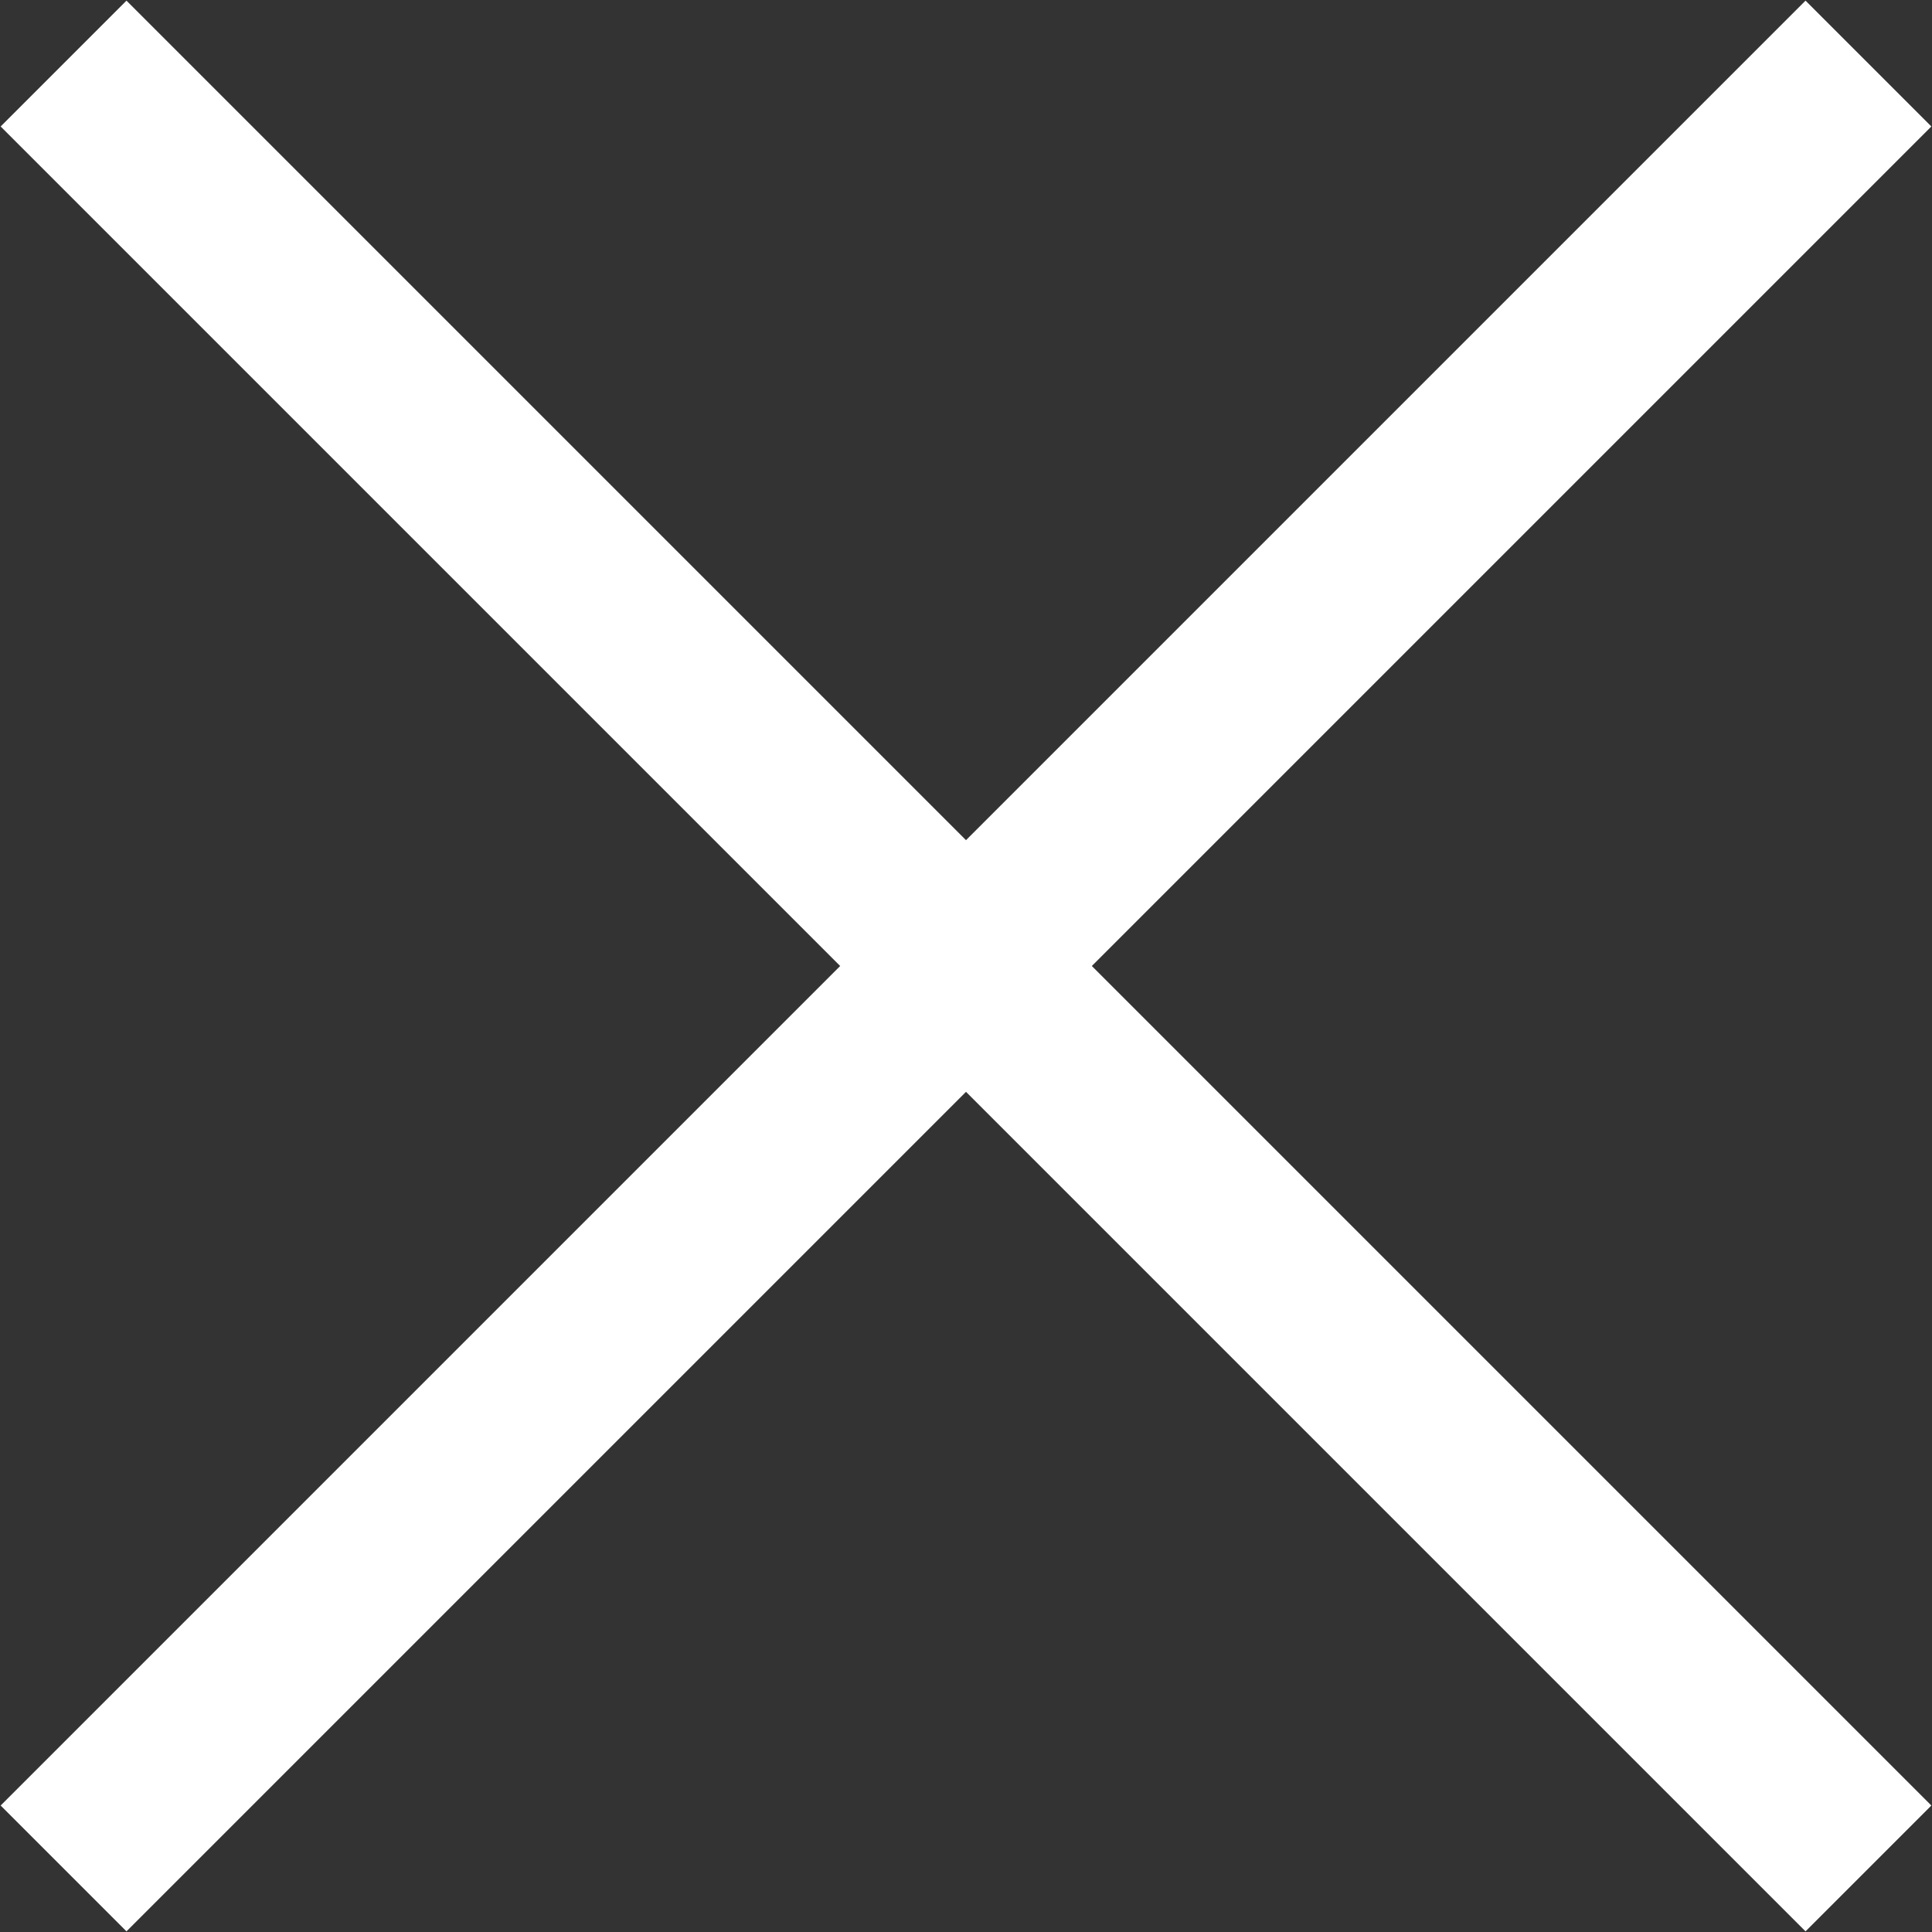 <?xml version="1.0" encoding="UTF-8"?> <svg xmlns="http://www.w3.org/2000/svg" width="76" height="76" viewBox="0 0 76 76" fill="none"><rect x="0" y="0" width="76" height="76" fill="#333333" stroke="none"/><path d="M2.5 2.5L38 38M73.5 73.5L38 38M38 38L73.5 2.5L2.5 73.5" stroke="white" stroke-width="7"></path></svg> 